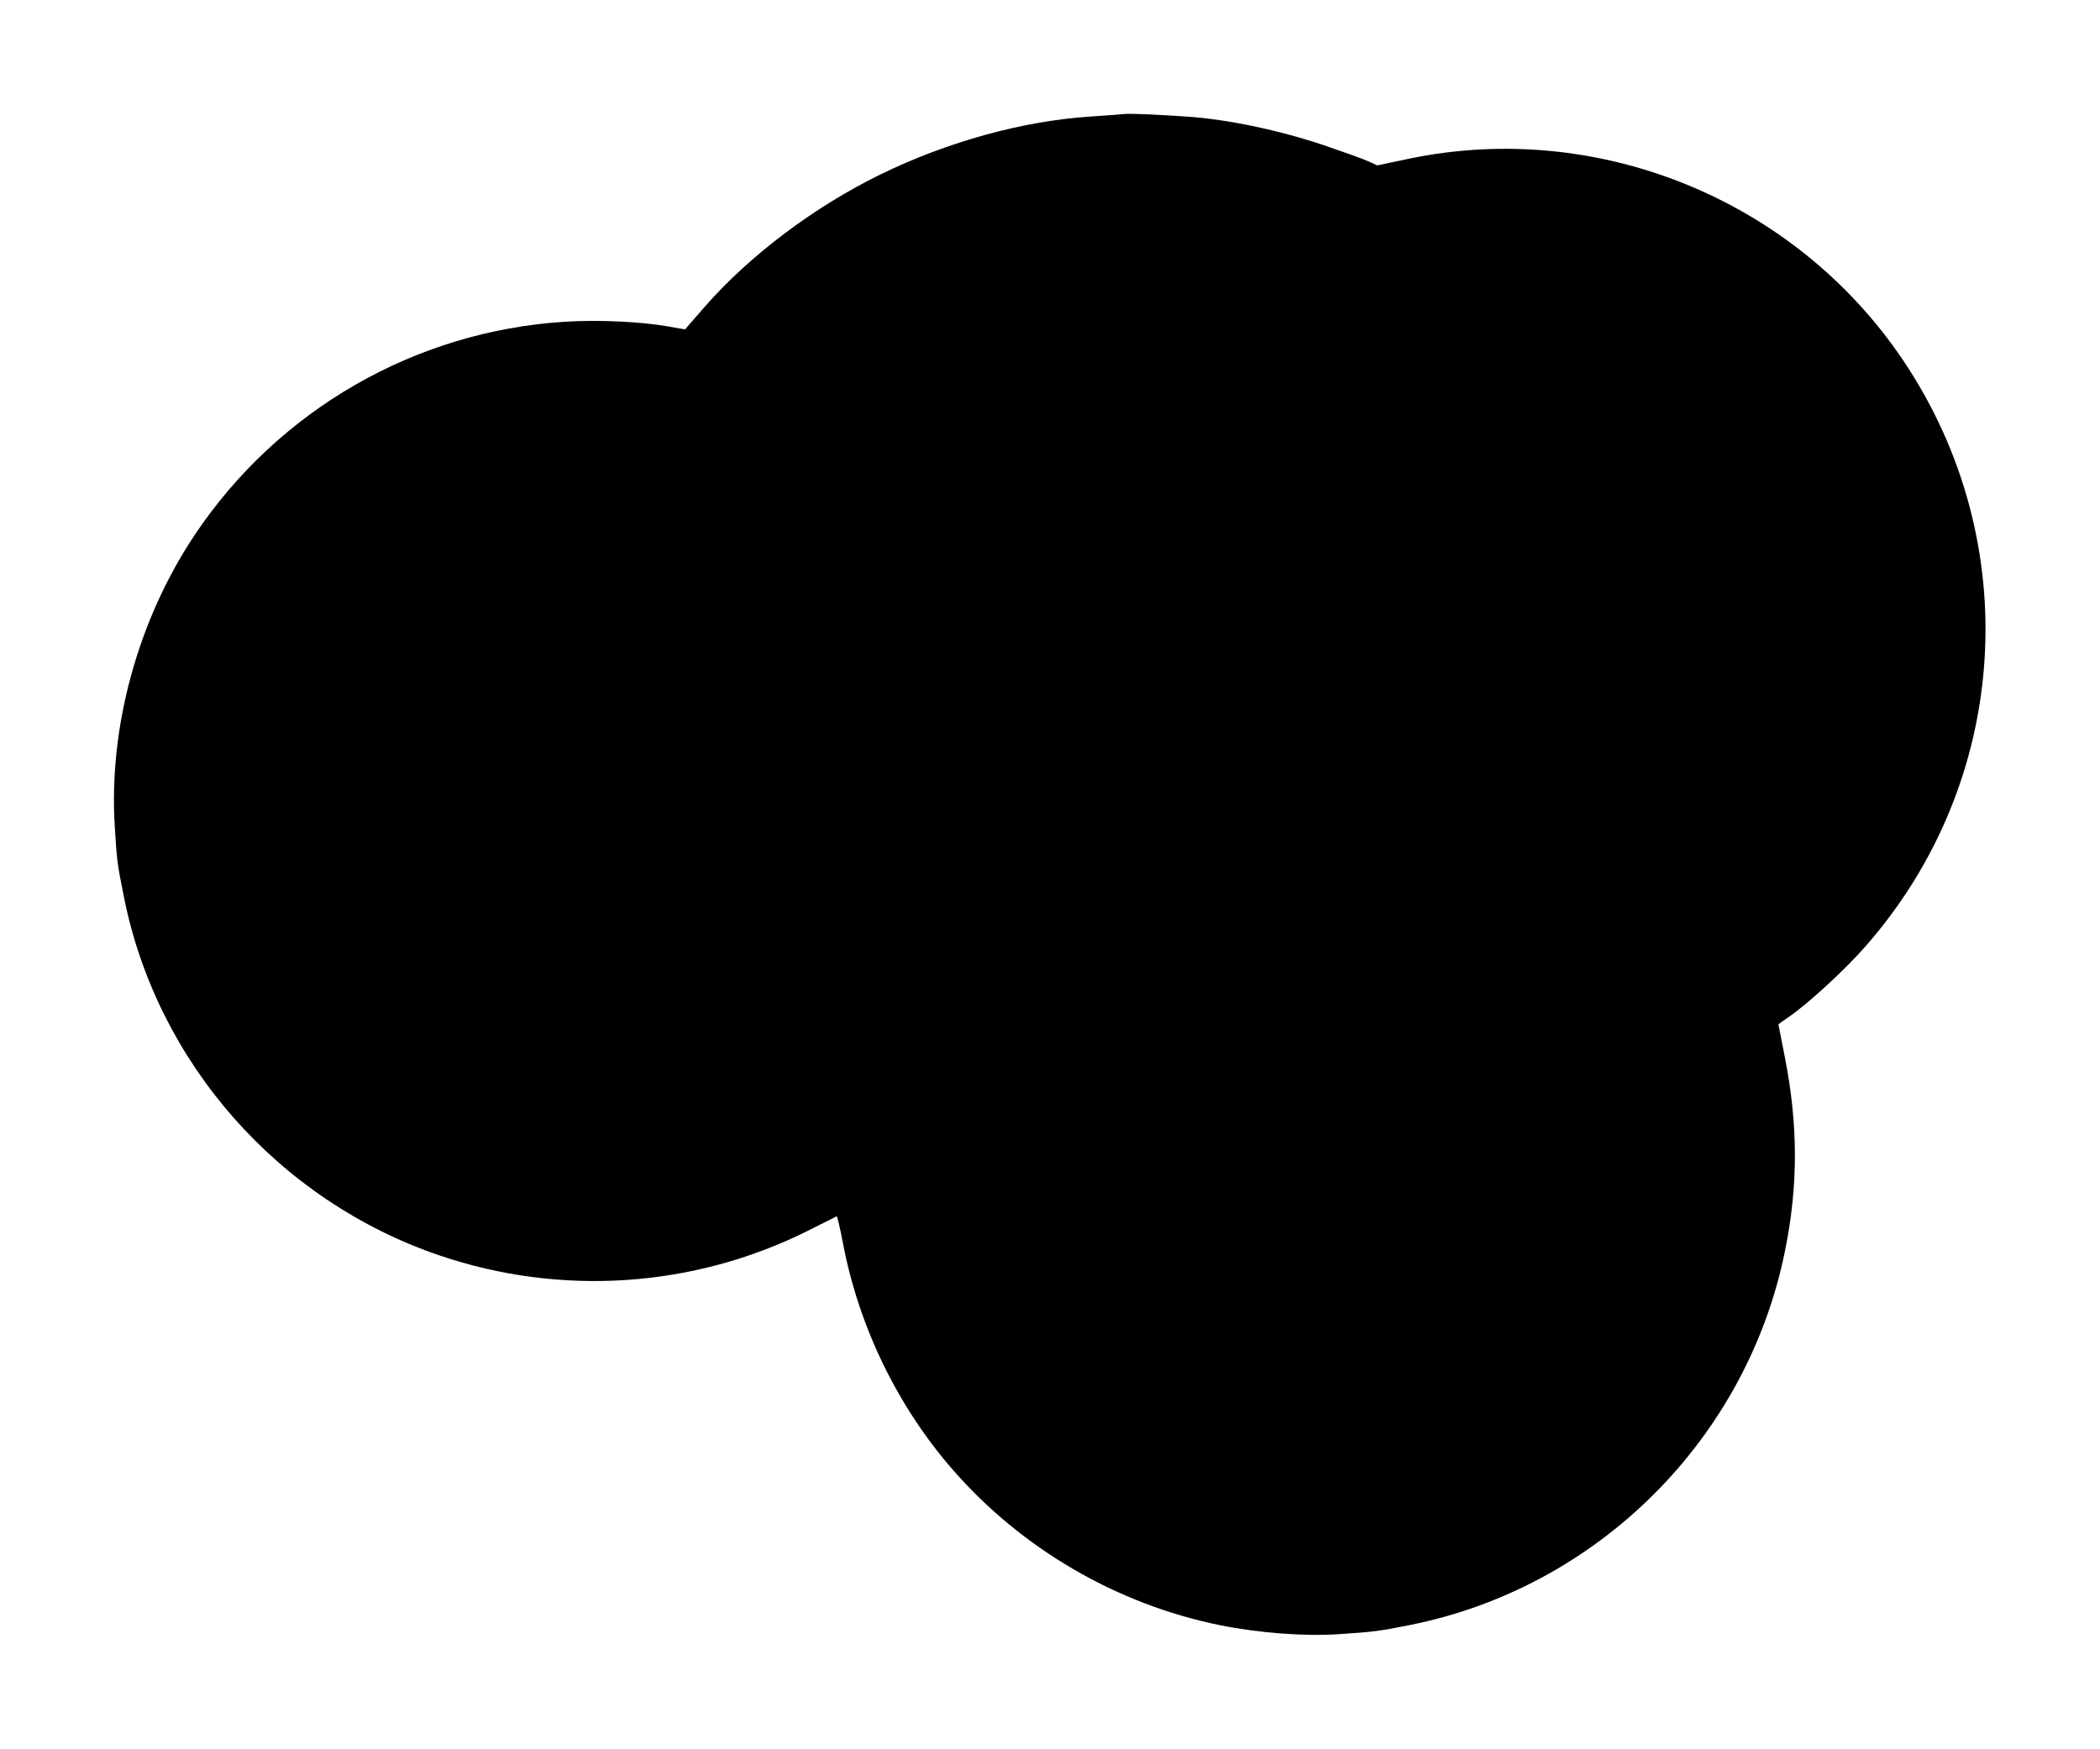  <svg version="1.0" xmlns="http://www.w3.org/2000/svg"
 width="1280pt" height="1066pt" viewBox="0 0 1280 1066"
 preserveAspectRatio="xMidYMid meet"><g transform="translate(0,1066) scale(0.1,-0.1)"
fill="#000000" stroke="none">
<path d="M6850 9965 c-14 -2 -104 -9 -200 -15 -415 -27 -873 -153 -1283 -353
-403 -197 -797 -493 -1071 -806 -65 -75 -119 -137 -120 -138 -1 -1 -46 7 -101
17 -168 30 -429 42 -632 29 -913 -57 -1747 -538 -2256 -1299 -347 -519 -527
-1177 -487 -1785 13 -205 14 -216 56 -425 202 -1009 942 -1848 1924 -2182 740
-251 1548 -197 2245 151 93 47 172 87 175 88 3 2 21 -74 39 -169 97 -506 332
-989 666 -1373 421 -484 1001 -822 1630 -950 238 -48 516 -69 725 -55 214 14
249 19 435 56 1146 229 2054 1136 2285 2280 81 399 80 766 0 1176 -22 110 -40
202 -40 204 0 2 28 22 63 46 115 78 345 289 470 433 880 1003 973 2460 227
3569 -660 981 -1864 1471 -3020 1227 l-185 -39 -55 25 c-30 14 -154 58 -274
99 -272 91 -582 156 -826 173 -200 14 -358 20 -390 16z"/>
</g>
</svg>
